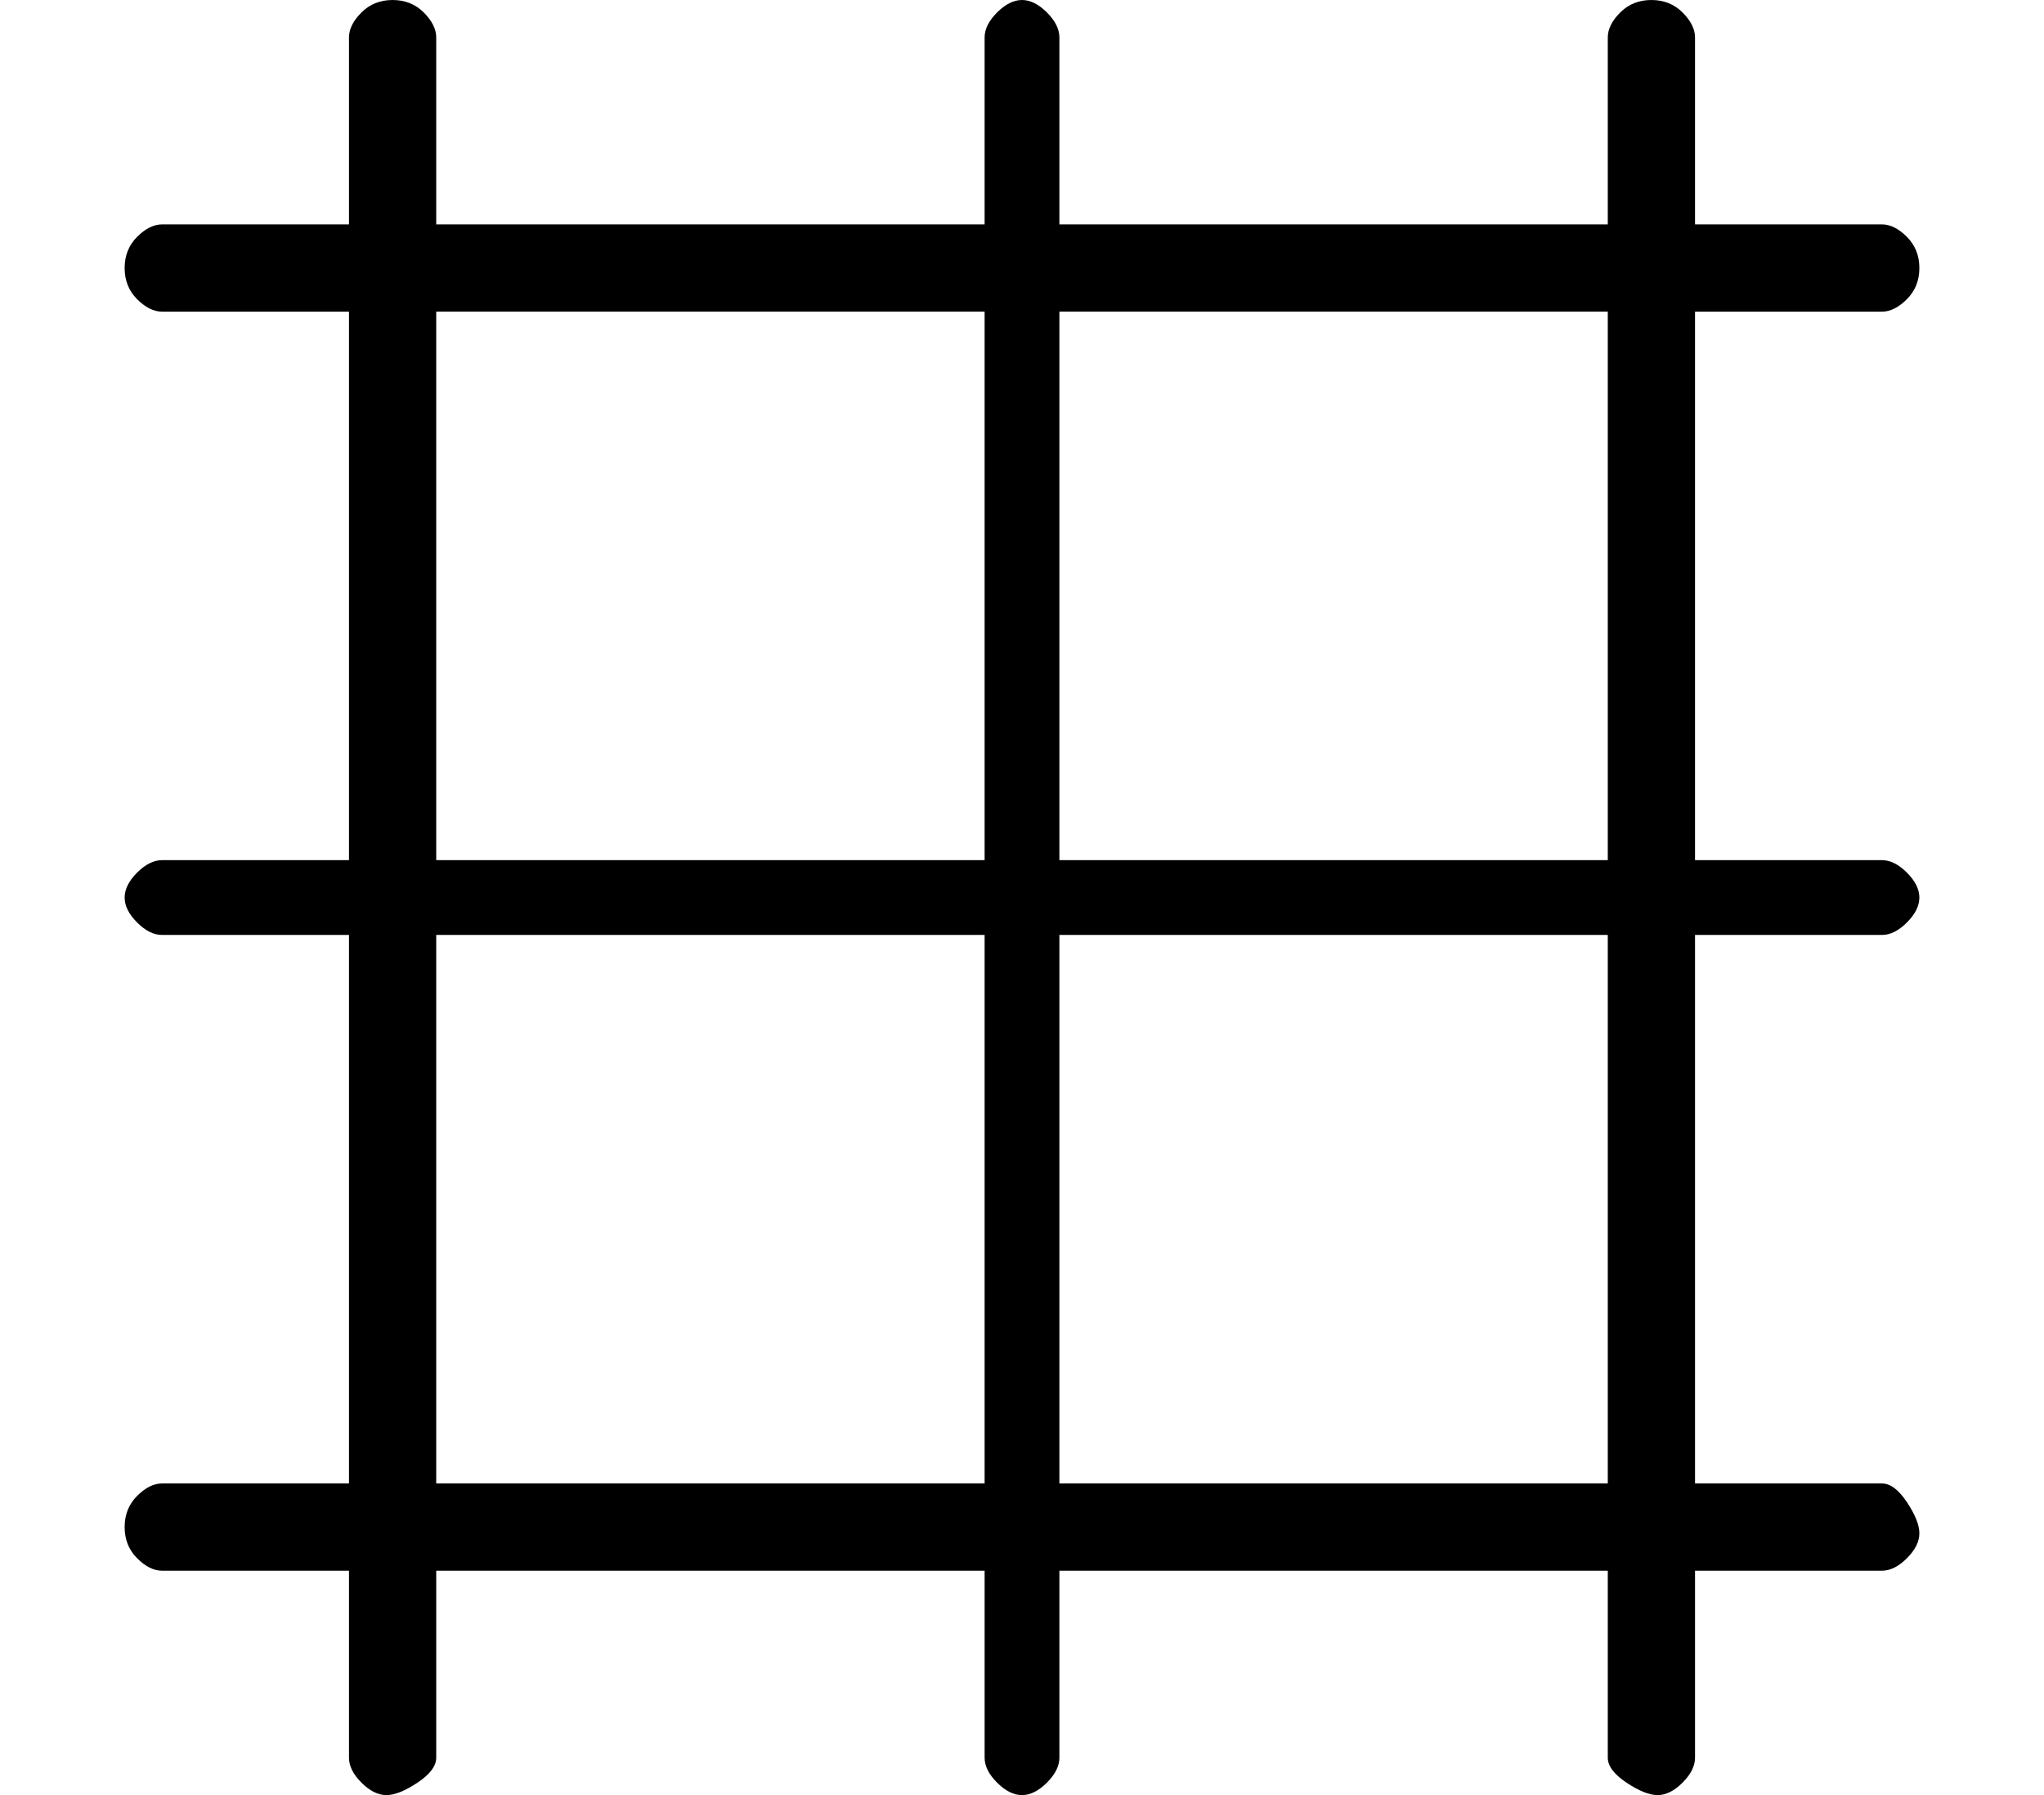 <?xml version="1.0" standalone="no"?>
<!DOCTYPE svg PUBLIC "-//W3C//DTD SVG 1.1//EN" "http://www.w3.org/Graphics/SVG/1.1/DTD/svg11.dtd" >
<svg xmlns="http://www.w3.org/2000/svg" xmlns:xlink="http://www.w3.org/1999/xlink" version="1.1" viewBox="-10 0 164 144">
   <path fill="currentColor"
d="M141 75q1 0 2 -1t1 -2t-1 -2t-2 -1h-15v-44h15q1 0 2 -1t1 -2.5t-1 -2.5t-2 -1h-15v-15q0 -1 -1 -2t-2.5 -1t-2.5 1t-1 2v15h-44v-15q0 -1 -1 -2t-2 -1t-2 1t-1 2v15h-44v-15q0 -1 -1 -2t-2.5 -1t-2.5 1t-1 2v15h-15q-1 0 -2 1t-1 2.5t1 2.5t2 1h15v44h-15q-1 0 -2 1
t-1 2t1 2t2 1h15v44h-15q-1 0 -2 1t-1 2.5t1 2.5t2 1h15v15q0 1 1 2t2 1t2.5 -1t1.5 -2v-15h44v15q0 1 1 2t2 1t2 -1t1 -2v-15h44v15q0 1 1.5 2t2.5 1t2 -1t1 -2v-15h15q1 0 2 -1t1 -2t-1 -2.5t-2 -1.5h-15v-44h15zM69 119h-44v-44h44v44zM69 69h-44v-44h44v44zM119 119h-44
v-44h44v44zM119 69h-44v-44h44v44z" />
</svg>
